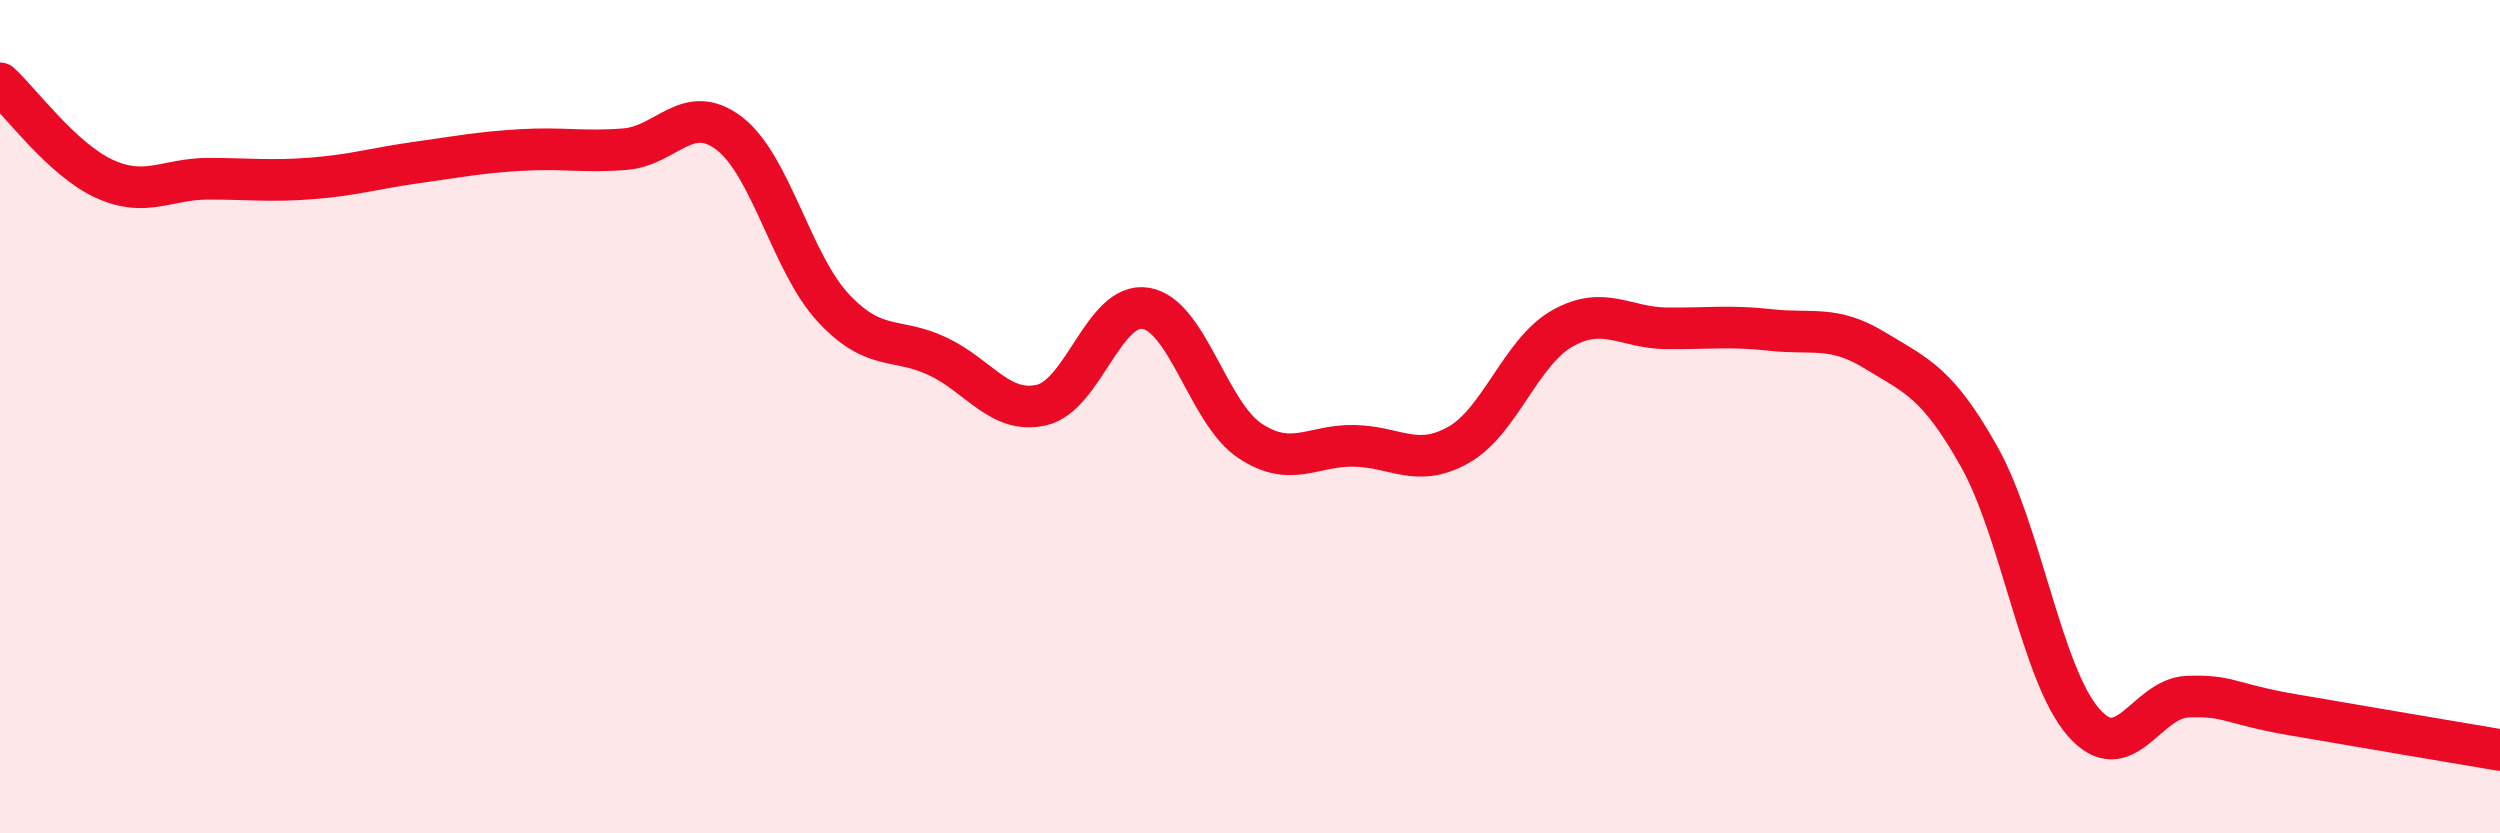 
    <svg width="60" height="20" viewBox="0 0 60 20" xmlns="http://www.w3.org/2000/svg">
      <path
        d="M 0,2 C 0.5,2.46 1.5,3.83 2.5,4.29 C 3.5,4.75 4,4.29 5,4.29 C 6,4.29 6.5,4.36 7.5,4.28 C 8.5,4.2 9,4.04 10,3.9 C 11,3.76 11.5,3.66 12.5,3.6 C 13.5,3.54 14,3.66 15,3.58 C 16,3.5 16.5,2.44 17.5,3.2 C 18.5,3.96 19,6.32 20,7.39 C 21,8.46 21.5,8.08 22.5,8.55 C 23.5,9.02 24,9.95 25,9.72 C 26,9.49 26.5,7.23 27.5,7.4 C 28.5,7.57 29,9.92 30,10.58 C 31,11.24 31.5,10.68 32.5,10.7 C 33.5,10.72 34,11.24 35,10.68 C 36,10.12 36.5,8.44 37.5,7.88 C 38.5,7.32 39,7.87 40,7.88 C 41,7.89 41.5,7.81 42.5,7.92 C 43.5,8.03 44,7.8 45,8.41 C 46,9.02 46.5,9.18 47.5,10.96 C 48.5,12.74 49,16.18 50,17.33 C 51,18.48 51.5,16.76 52.5,16.72 C 53.5,16.68 53.5,16.89 55,17.15 C 56.5,17.41 59,17.83 60,18L60 20L0 20Z"
        fill="#EB0A25"
        opacity="0.1"
        stroke-linecap="round"
        stroke-linejoin="round"
      />
      <path
        d="M 0,2 C 0.5,2.46 1.5,3.83 2.5,4.29 C 3.5,4.75 4,4.29 5,4.29 C 6,4.29 6.5,4.36 7.5,4.28 C 8.5,4.2 9,4.04 10,3.9 C 11,3.76 11.5,3.66 12.5,3.6 C 13.5,3.54 14,3.66 15,3.58 C 16,3.5 16.5,2.44 17.5,3.2 C 18.5,3.96 19,6.32 20,7.39 C 21,8.46 21.5,8.08 22.5,8.55 C 23.5,9.02 24,9.95 25,9.72 C 26,9.49 26.5,7.23 27.5,7.4 C 28.5,7.57 29,9.92 30,10.58 C 31,11.24 31.5,10.68 32.5,10.7 C 33.5,10.72 34,11.24 35,10.68 C 36,10.12 36.5,8.44 37.5,7.88 C 38.5,7.32 39,7.87 40,7.88 C 41,7.89 41.5,7.81 42.5,7.92 C 43.5,8.03 44,7.8 45,8.41 C 46,9.02 46.5,9.18 47.5,10.96 C 48.5,12.74 49,16.18 50,17.33 C 51,18.48 51.5,16.76 52.5,16.72 C 53.5,16.68 53.5,16.89 55,17.15 C 56.5,17.41 59,17.83 60,18"
        stroke="#EB0A25"
        stroke-width="1"
        fill="none"
        stroke-linecap="round"
        stroke-linejoin="round"
      />
    </svg>
  